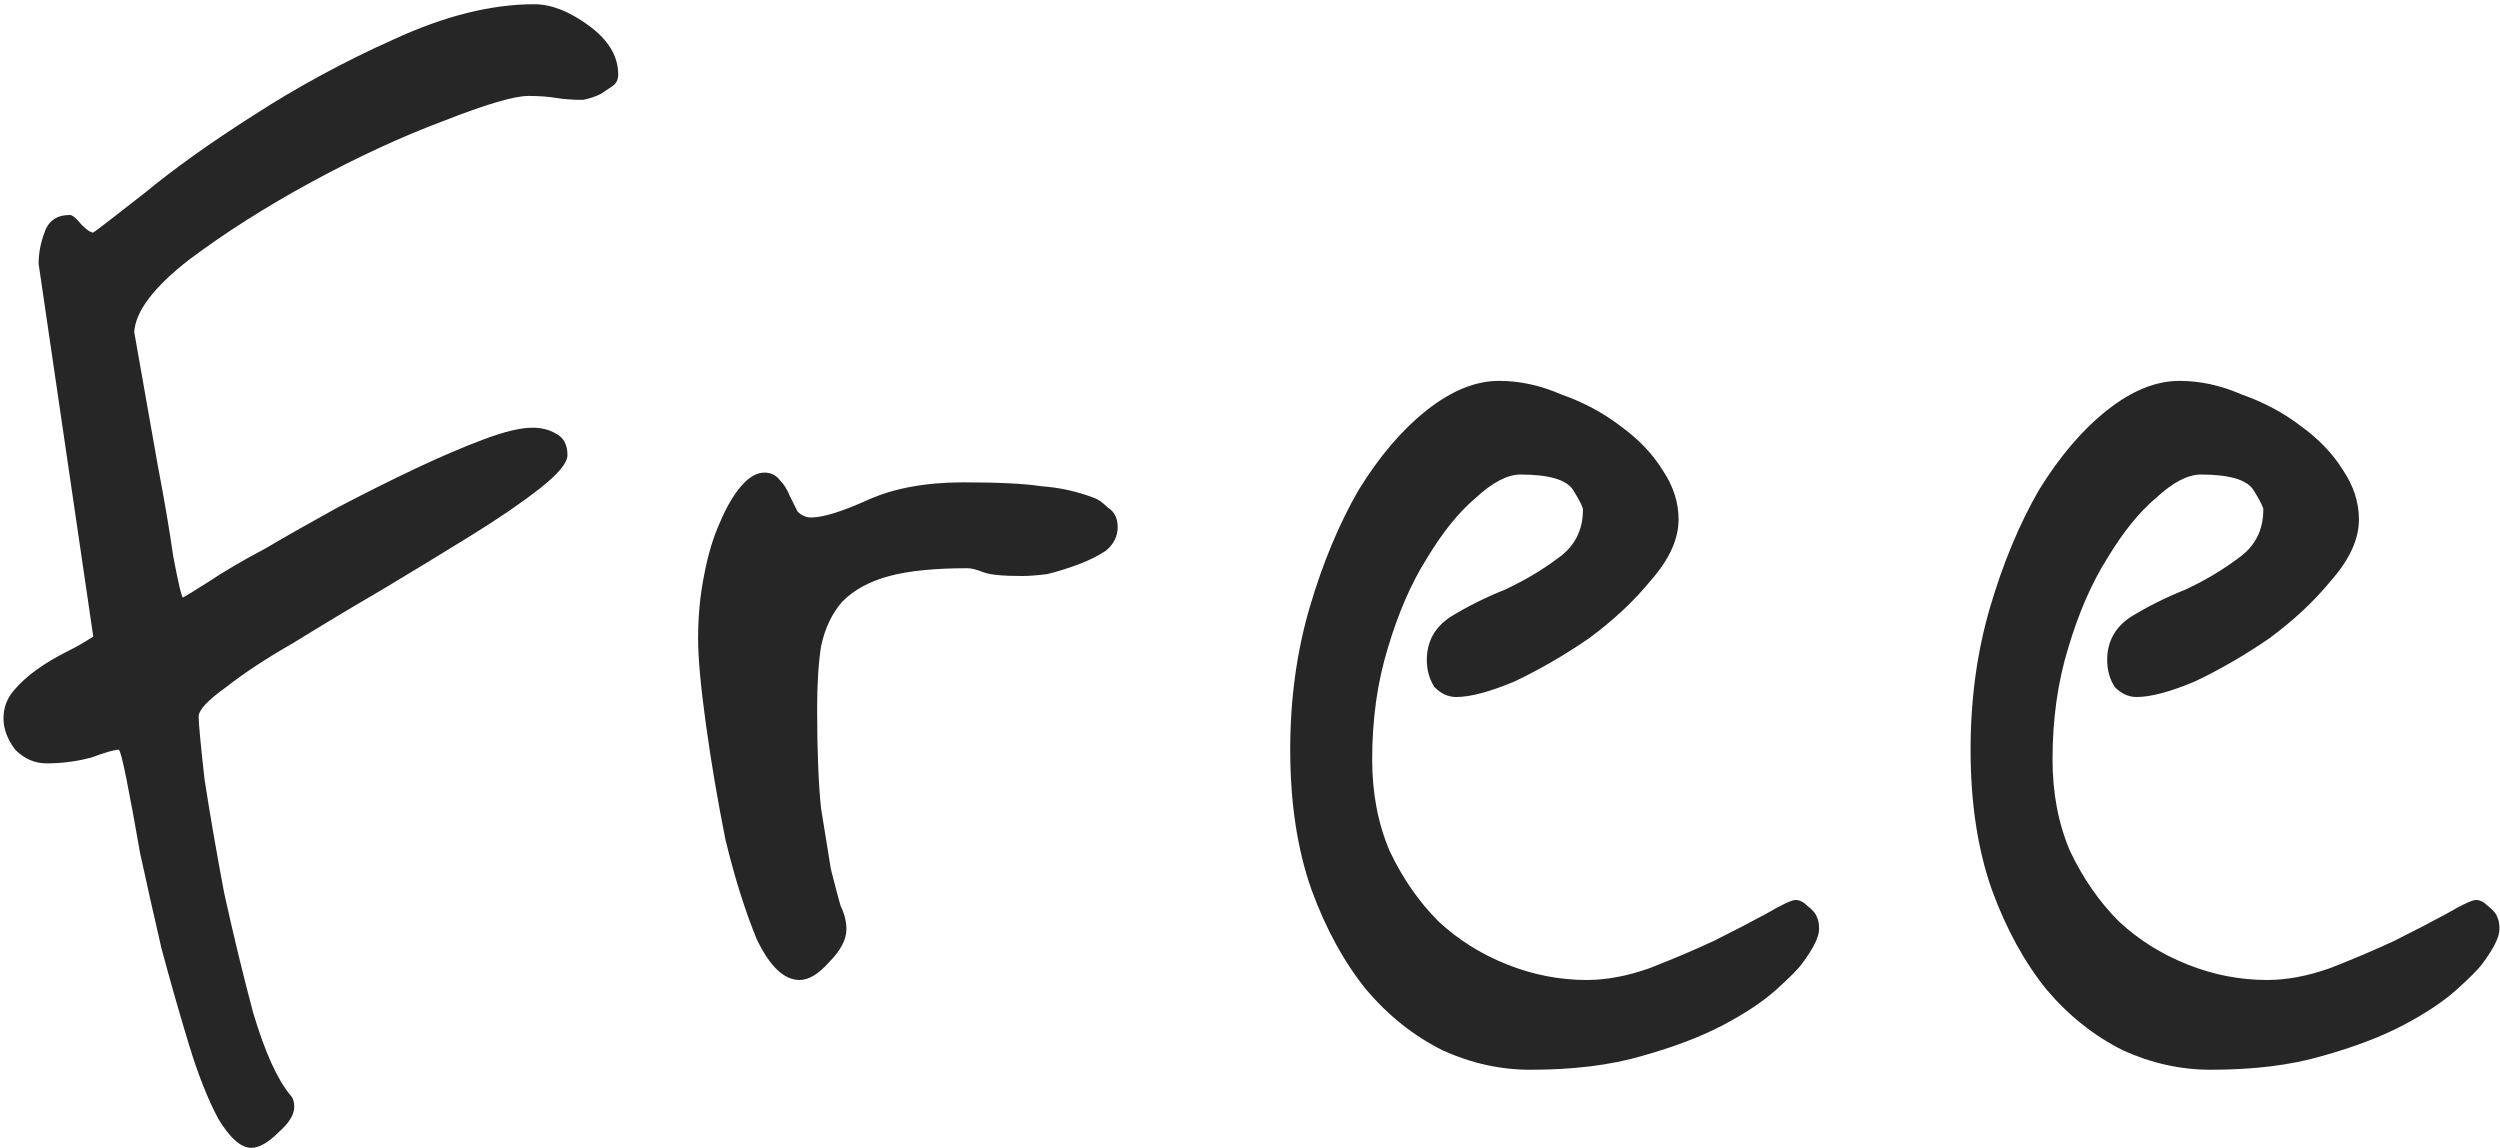<svg width="196" height="90" viewBox="0 0 196 90" fill="none" xmlns="http://www.w3.org/2000/svg">
<path d="M48.468 5.839C48.468 6.247 48.315 6.553 48.009 6.757C47.703 6.961 47.397 7.165 47.091 7.369C46.683 7.573 46.224 7.726 45.714 7.828C44.898 7.828 44.184 7.777 43.572 7.675C42.96 7.573 42.246 7.522 41.43 7.522C40.308 7.522 38.064 8.185 34.698 9.511C31.434 10.735 28.017 12.316 24.447 14.254C20.877 16.192 17.664 18.232 14.808 20.374C12.054 22.516 10.626 24.403 10.524 26.035L12.36 36.439C12.87 39.091 13.278 41.488 13.584 43.63C13.992 45.772 14.247 46.843 14.349 46.843C14.553 46.741 15.216 46.333 16.338 45.619C17.562 44.803 19.041 43.936 20.775 43.018C22.509 41.998 24.396 40.927 26.436 39.805C28.578 38.683 30.618 37.663 32.556 36.745C34.494 35.827 36.279 35.062 37.911 34.45C39.543 33.838 40.818 33.532 41.736 33.532C42.45 33.532 43.062 33.685 43.572 33.991C44.184 34.297 44.49 34.858 44.49 35.674C44.49 36.286 43.776 37.153 42.348 38.275C40.92 39.397 39.135 40.621 36.993 41.947C34.851 43.273 32.505 44.701 29.955 46.231C27.507 47.659 25.212 49.036 23.07 50.362C20.928 51.586 19.143 52.759 17.715 53.881C16.287 54.901 15.573 55.666 15.573 56.176C15.573 56.686 15.726 58.318 16.032 61.072C16.44 63.724 16.95 66.682 17.562 69.946C18.276 73.21 19.041 76.372 19.857 79.432C20.775 82.492 21.744 84.634 22.764 85.858C22.968 86.062 23.07 86.368 23.07 86.776C23.07 87.388 22.662 88.051 21.846 88.765C21.03 89.581 20.316 89.989 19.704 89.989C18.888 89.989 18.021 89.224 17.103 87.694C16.287 86.164 15.522 84.226 14.808 81.88C14.094 79.534 13.38 77.035 12.666 74.383C12.054 71.731 11.493 69.232 10.983 66.886C10.575 64.54 10.218 62.602 9.912 61.072C9.606 59.542 9.402 58.777 9.3 58.777C8.994 58.777 8.28 58.981 7.158 59.389C6.036 59.695 4.863 59.848 3.639 59.848C2.721 59.848 1.905 59.491 1.191 58.777C0.579 57.961 0.273 57.145 0.273 56.329C0.273 55.513 0.528 54.799 1.038 54.187C1.548 53.575 2.16 53.014 2.874 52.504C3.588 51.994 4.353 51.535 5.169 51.127C5.985 50.719 6.699 50.311 7.311 49.903L3.027 20.68C3.027 19.864 3.18 19.048 3.486 18.232C3.792 17.314 4.455 16.855 5.475 16.855C5.679 16.855 5.985 17.11 6.393 17.62C6.801 18.028 7.107 18.232 7.311 18.232C7.617 18.028 8.943 17.008 11.289 15.172C13.635 13.234 16.491 11.194 19.857 9.052C23.325 6.808 26.997 4.819 30.873 3.085C34.851 1.249 38.523 0.331 41.889 0.331C43.215 0.331 44.643 0.892 46.173 2.014C47.703 3.136 48.468 4.411 48.468 5.839ZM87.626 41.335C87.626 42.049 87.32 42.661 86.708 43.171C86.096 43.579 85.382 43.936 84.566 44.242C83.75 44.548 82.934 44.803 82.118 45.007C81.302 45.109 80.639 45.16 80.129 45.16C78.599 45.16 77.579 45.058 77.069 44.854C76.559 44.65 76.151 44.548 75.845 44.548C73.295 44.548 71.255 44.752 69.725 45.16C68.195 45.568 66.971 46.231 66.053 47.149C65.237 48.067 64.676 49.24 64.37 50.668C64.166 51.994 64.064 53.626 64.064 55.564C64.064 58.828 64.166 61.429 64.37 63.367C64.676 65.305 64.931 66.886 65.135 68.11C65.441 69.334 65.696 70.303 65.9 71.017C66.206 71.629 66.359 72.241 66.359 72.853C66.359 73.669 65.9 74.536 64.982 75.454C64.166 76.372 63.401 76.831 62.687 76.831C61.463 76.831 60.341 75.76 59.321 73.618C58.403 71.374 57.587 68.773 56.873 65.815C56.261 62.755 55.751 59.746 55.343 56.788C54.935 53.83 54.731 51.586 54.731 50.056C54.731 48.322 54.884 46.69 55.19 45.16C55.496 43.528 55.904 42.151 56.414 41.029C56.924 39.805 57.485 38.836 58.097 38.122C58.709 37.408 59.321 37.051 59.933 37.051C60.443 37.051 60.851 37.255 61.157 37.663C61.463 37.969 61.718 38.377 61.922 38.887C62.126 39.295 62.33 39.703 62.534 40.111C62.84 40.417 63.197 40.57 63.605 40.57C64.523 40.57 66.002 40.111 68.042 39.193C70.082 38.275 72.581 37.816 75.539 37.816C78.293 37.816 80.333 37.918 81.659 38.122C83.087 38.224 84.464 38.53 85.79 39.04C86.096 39.142 86.453 39.397 86.861 39.805C87.371 40.111 87.626 40.621 87.626 41.335ZM142.463 71.935C142.565 72.139 142.616 72.445 142.616 72.853C142.616 73.465 142.157 74.383 141.239 75.607C140.933 76.015 140.27 76.678 139.25 77.596C138.23 78.514 136.853 79.432 135.119 80.35C133.385 81.268 131.243 82.084 128.693 82.798C126.245 83.512 123.338 83.869 119.972 83.869C117.626 83.869 115.331 83.359 113.087 82.339C110.843 81.217 108.854 79.636 107.12 77.596C105.386 75.454 103.958 72.853 102.836 69.793C101.714 66.631 101.153 62.959 101.153 58.777C101.153 54.799 101.663 51.076 102.683 47.608C103.703 44.14 104.978 41.08 106.508 38.428C108.14 35.776 109.925 33.685 111.863 32.155C113.801 30.625 115.688 29.86 117.524 29.86C119.156 29.86 120.788 30.217 122.42 30.931C124.154 31.543 125.684 32.359 127.01 33.379C128.438 34.399 129.56 35.572 130.376 36.898C131.192 38.122 131.6 39.397 131.6 40.723C131.6 42.253 130.886 43.834 129.458 45.466C128.132 47.098 126.5 48.628 124.562 50.056C122.624 51.382 120.686 52.504 118.748 53.422C116.81 54.238 115.28 54.646 114.158 54.646C113.546 54.646 112.985 54.391 112.475 53.881C112.067 53.269 111.863 52.555 111.863 51.739C111.863 50.311 112.475 49.189 113.699 48.373C115.025 47.557 116.453 46.843 117.983 46.231C119.513 45.517 120.89 44.701 122.114 43.783C123.44 42.865 124.103 41.59 124.103 39.958C124.103 39.754 123.848 39.244 123.338 38.428C122.828 37.612 121.451 37.204 119.207 37.204C118.187 37.204 117.014 37.816 115.688 39.04C114.362 40.162 113.087 41.743 111.863 43.783C110.639 45.721 109.619 48.067 108.803 50.821C107.987 53.473 107.579 56.38 107.579 59.542C107.579 62.194 108.038 64.591 108.956 66.733C109.976 68.875 111.251 70.711 112.781 72.241C114.311 73.669 116.096 74.791 118.136 75.607C120.176 76.423 122.267 76.831 124.409 76.831C125.939 76.831 127.571 76.525 129.305 75.913C131.141 75.199 132.824 74.485 134.354 73.771C135.986 72.955 137.363 72.241 138.485 71.629C139.709 70.915 140.474 70.558 140.78 70.558C141.086 70.558 141.392 70.711 141.698 71.017C142.106 71.323 142.361 71.629 142.463 71.935ZM195.803 71.935C195.905 72.139 195.956 72.445 195.956 72.853C195.956 73.465 195.497 74.383 194.579 75.607C194.273 76.015 193.61 76.678 192.59 77.596C191.57 78.514 190.193 79.432 188.459 80.35C186.725 81.268 184.583 82.084 182.033 82.798C179.585 83.512 176.678 83.869 173.312 83.869C170.966 83.869 168.671 83.359 166.427 82.339C164.183 81.217 162.194 79.636 160.46 77.596C158.726 75.454 157.298 72.853 156.176 69.793C155.054 66.631 154.493 62.959 154.493 58.777C154.493 54.799 155.003 51.076 156.023 47.608C157.043 44.14 158.318 41.08 159.848 38.428C161.48 35.776 163.265 33.685 165.203 32.155C167.141 30.625 169.028 29.86 170.864 29.86C172.496 29.86 174.128 30.217 175.76 30.931C177.494 31.543 179.024 32.359 180.35 33.379C181.778 34.399 182.9 35.572 183.716 36.898C184.532 38.122 184.94 39.397 184.94 40.723C184.94 42.253 184.226 43.834 182.798 45.466C181.472 47.098 179.84 48.628 177.902 50.056C175.964 51.382 174.026 52.504 172.088 53.422C170.15 54.238 168.62 54.646 167.498 54.646C166.886 54.646 166.325 54.391 165.815 53.881C165.407 53.269 165.203 52.555 165.203 51.739C165.203 50.311 165.815 49.189 167.039 48.373C168.365 47.557 169.793 46.843 171.323 46.231C172.853 45.517 174.23 44.701 175.454 43.783C176.78 42.865 177.443 41.59 177.443 39.958C177.443 39.754 177.188 39.244 176.678 38.428C176.168 37.612 174.791 37.204 172.547 37.204C171.527 37.204 170.354 37.816 169.028 39.04C167.702 40.162 166.427 41.743 165.203 43.783C163.979 45.721 162.959 48.067 162.143 50.821C161.327 53.473 160.919 56.38 160.919 59.542C160.919 62.194 161.378 64.591 162.296 66.733C163.316 68.875 164.591 70.711 166.121 72.241C167.651 73.669 169.436 74.791 171.476 75.607C173.516 76.423 175.607 76.831 177.749 76.831C179.279 76.831 180.911 76.525 182.645 75.913C184.481 75.199 186.164 74.485 187.694 73.771C189.326 72.955 190.703 72.241 191.825 71.629C193.049 70.915 193.814 70.558 194.12 70.558C194.426 70.558 194.732 70.711 195.038 71.017C195.446 71.323 195.701 71.629 195.803 71.935Z" fill="#262626"/>
</svg>
